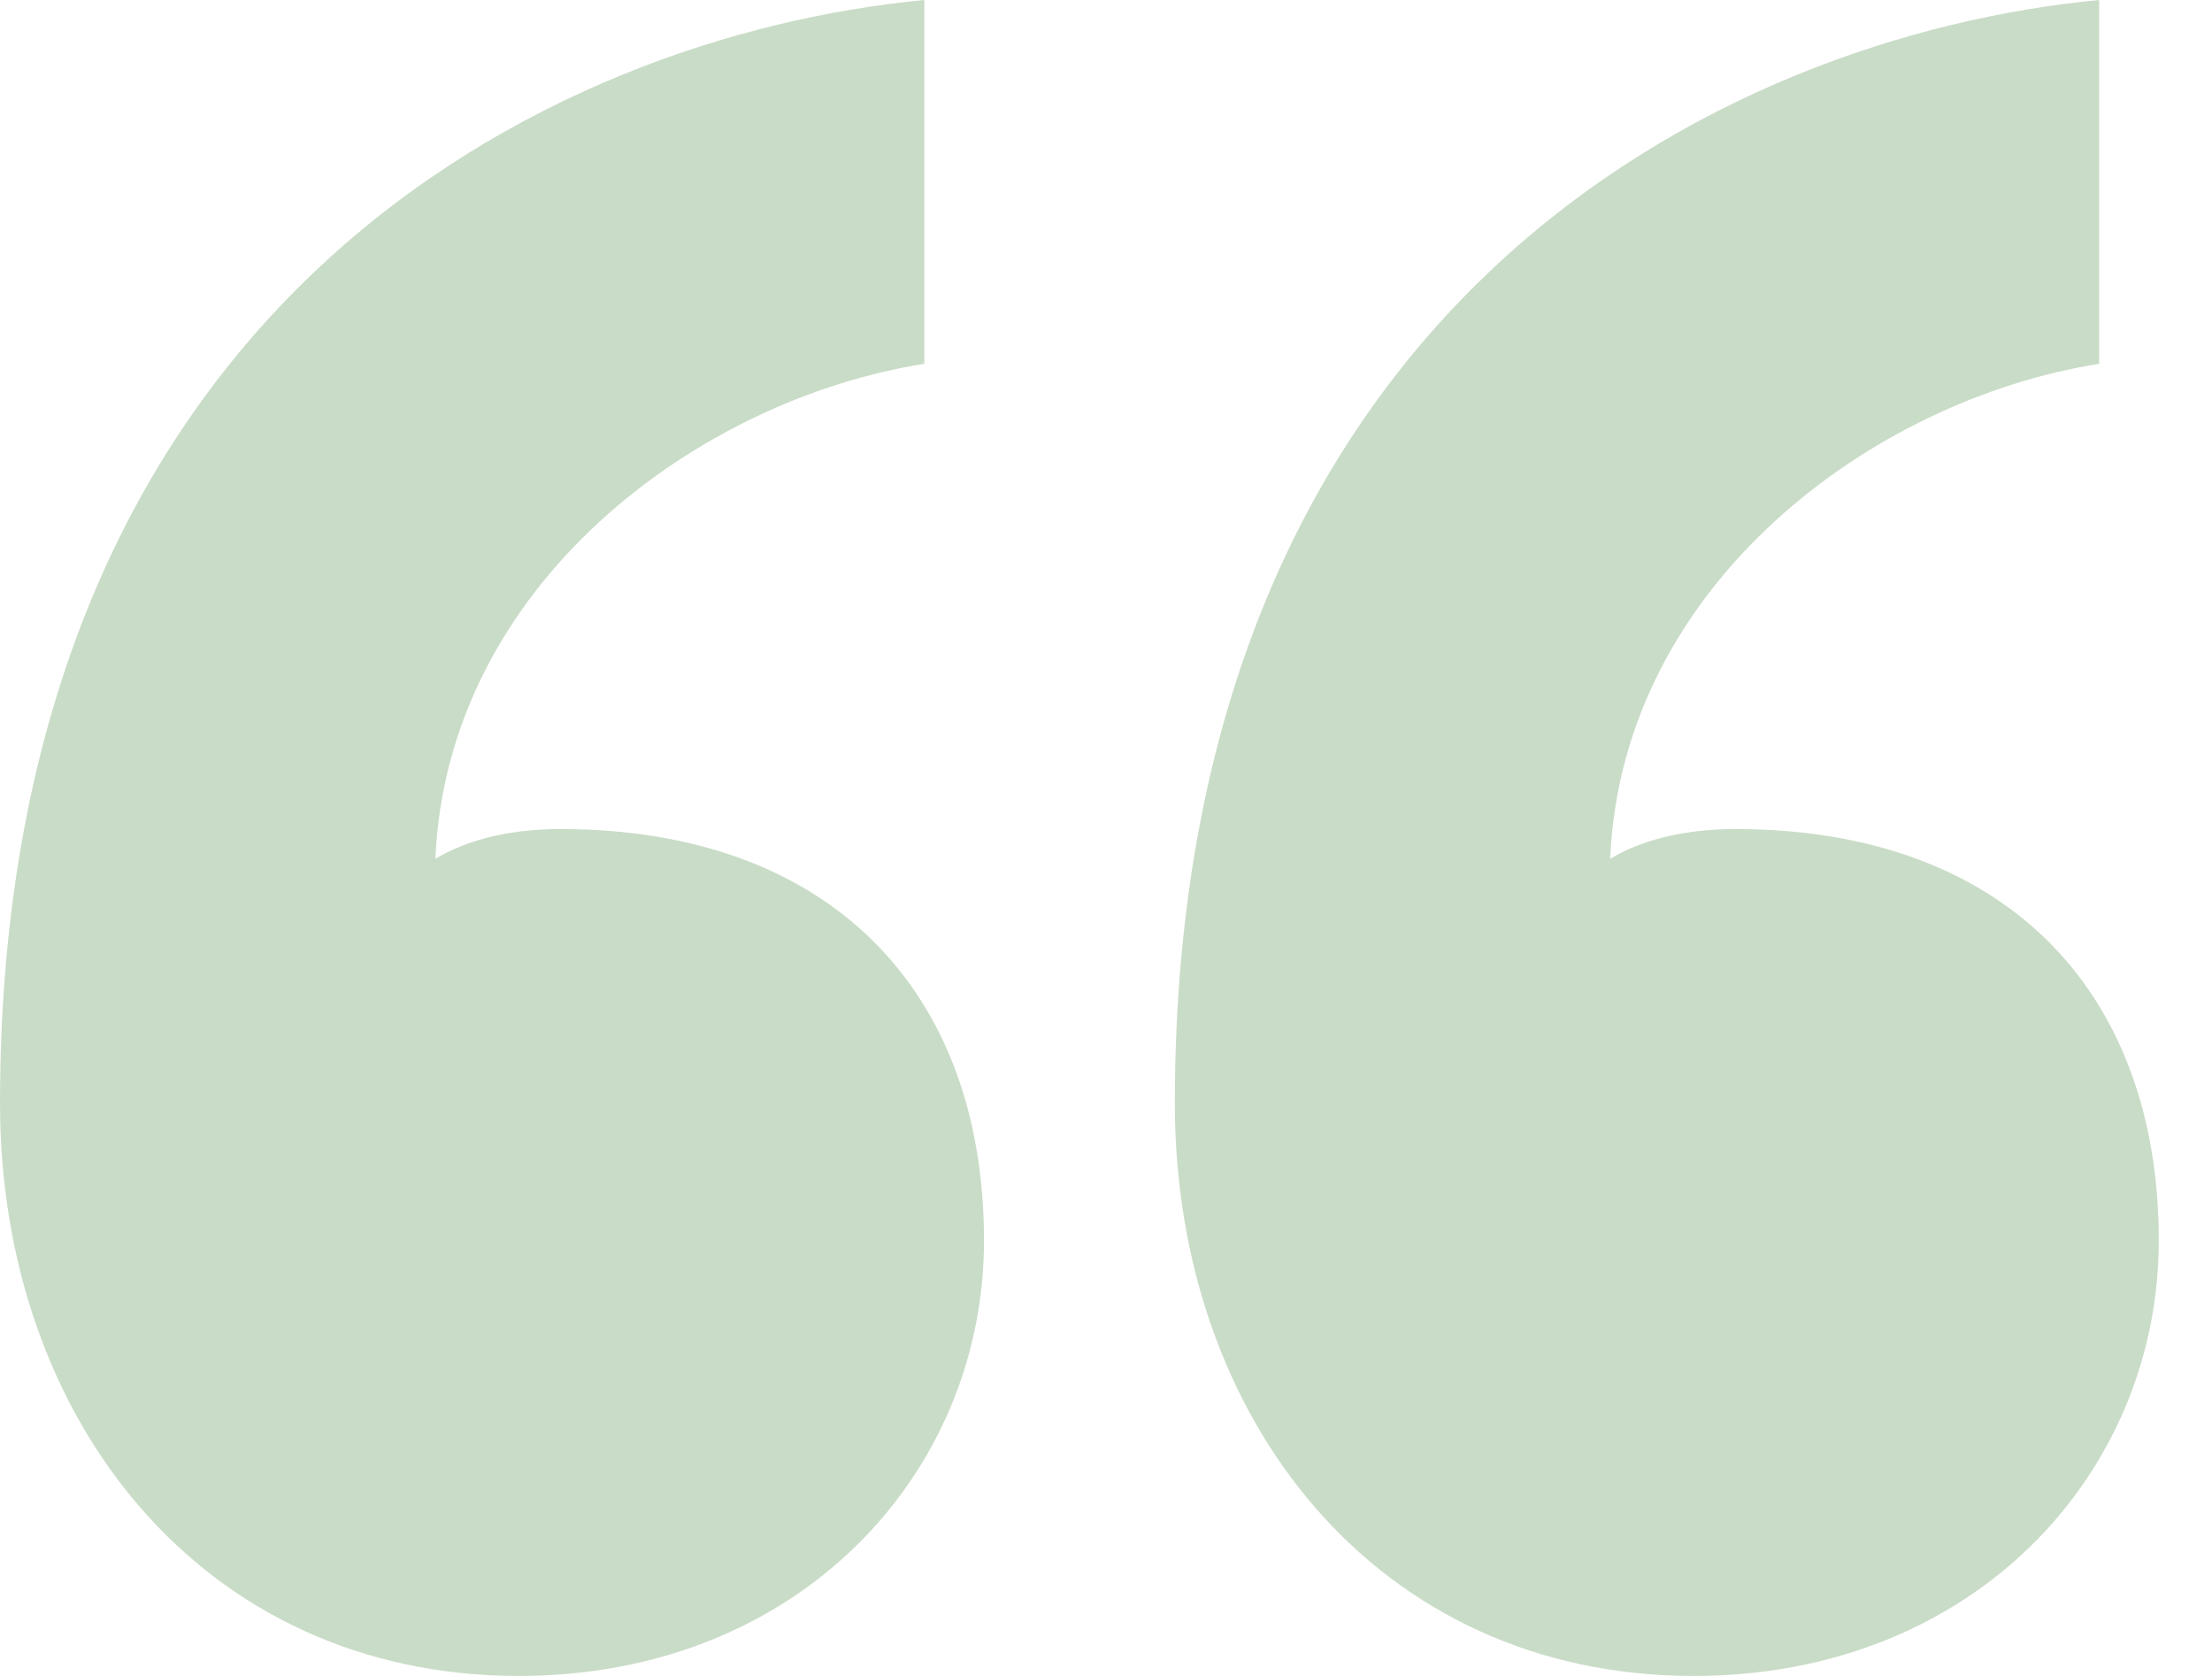 <svg width="33" height="25" viewBox="0 0 33 25" fill="none" xmlns="http://www.w3.org/2000/svg">
<path d="M14.68 18.505C14.68 14.769 12.367 12.367 8.363 12.367C7.562 12.367 6.939 12.544 6.495 12.811C6.673 8.719 10.409 5.961 13.79 5.427V0C8.185 0.534 0 4.537 0 16.459C0 21.174 3.025 25 7.74 25C11.922 25 14.68 21.975 14.68 18.505ZM32.206 18.505C32.206 14.769 29.893 12.367 25.89 12.367C25.089 12.367 24.466 12.544 24.021 12.811C24.199 8.719 27.936 5.961 31.317 5.427V0C25.712 0.534 17.527 4.537 17.527 16.459C17.527 21.174 20.552 25 25.267 25C29.448 25 32.206 21.975 32.206 18.505Z" fill="#C9DCC7"/>
</svg>
